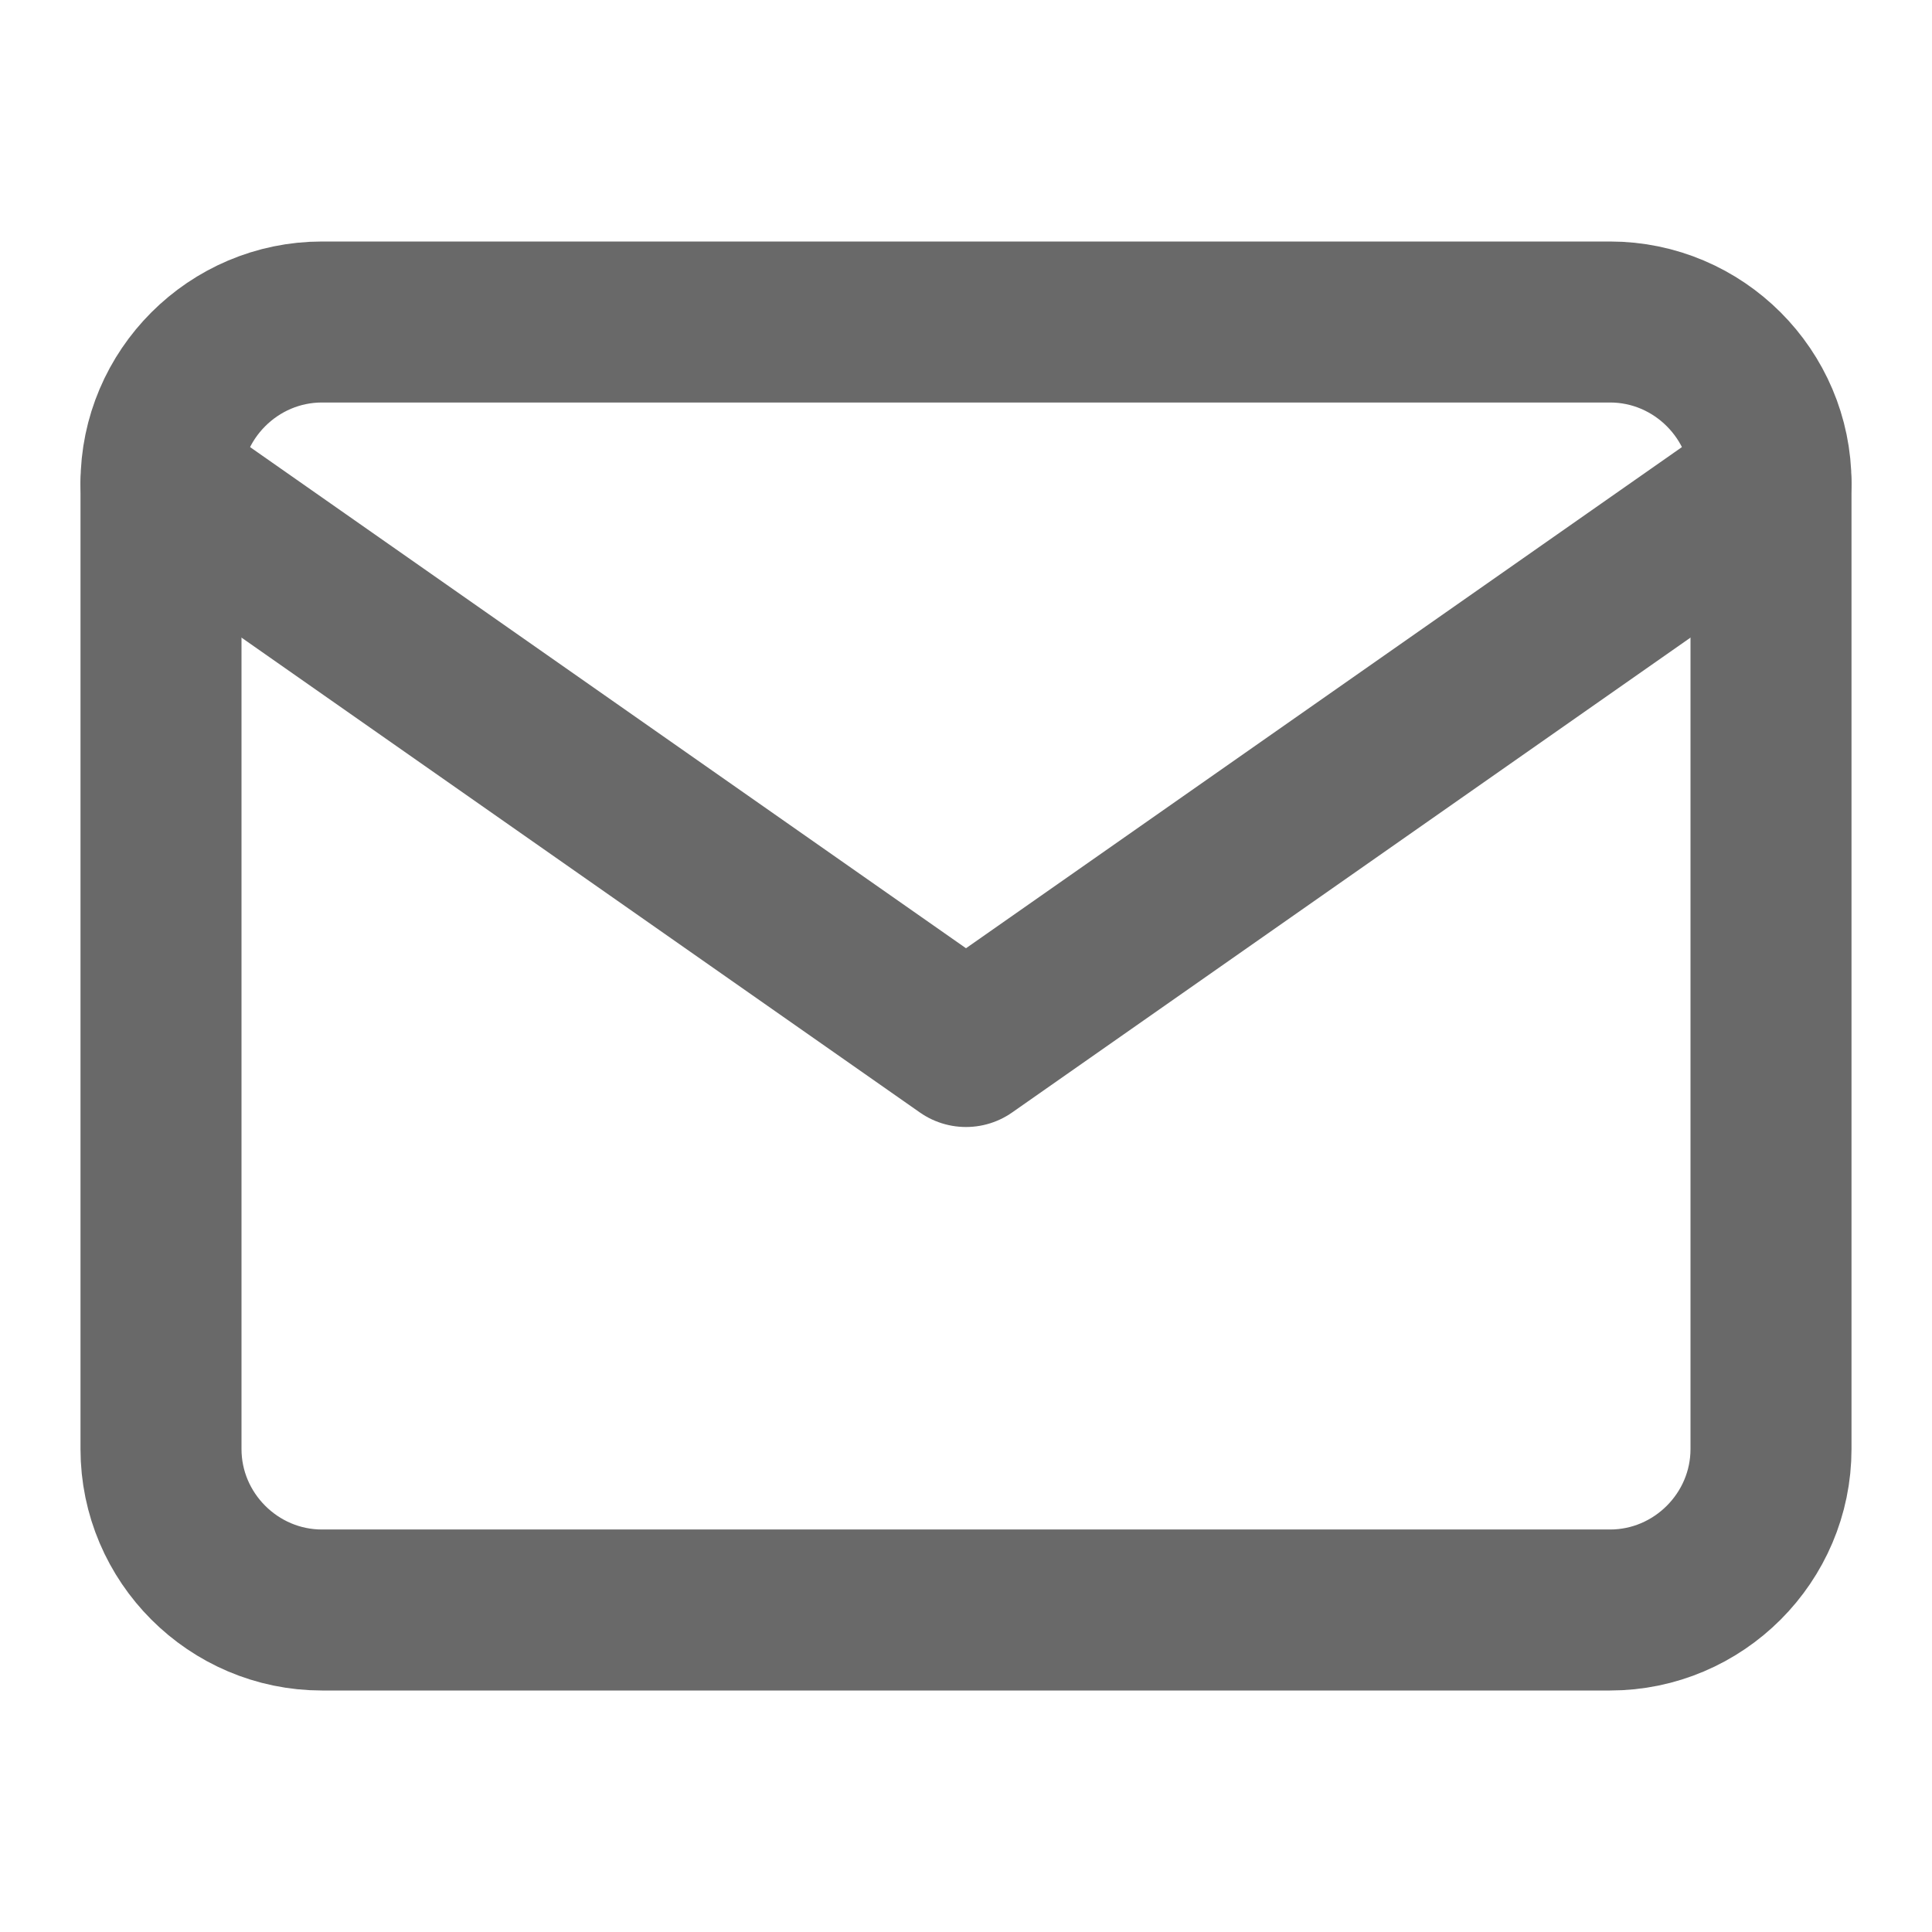 <svg width="24" height="24" viewBox="0 0 24 24" fill="none" xmlns="http://www.w3.org/2000/svg">
<path d="M4 4H20C21.1 4 22 4.9 22 6V18C22 19.1 21.1 20 20 20H4C2.9 20 2 19.1 2 18V6C2 4.9 2.9 4 4 4Z" stroke="#696969" stroke-width="2" stroke-linecap="round" stroke-linejoin="round"/>
<path d="M22 6L12 13L2 6" stroke="#696969" stroke-width="2" stroke-linecap="round" stroke-linejoin="round"/>
</svg>
